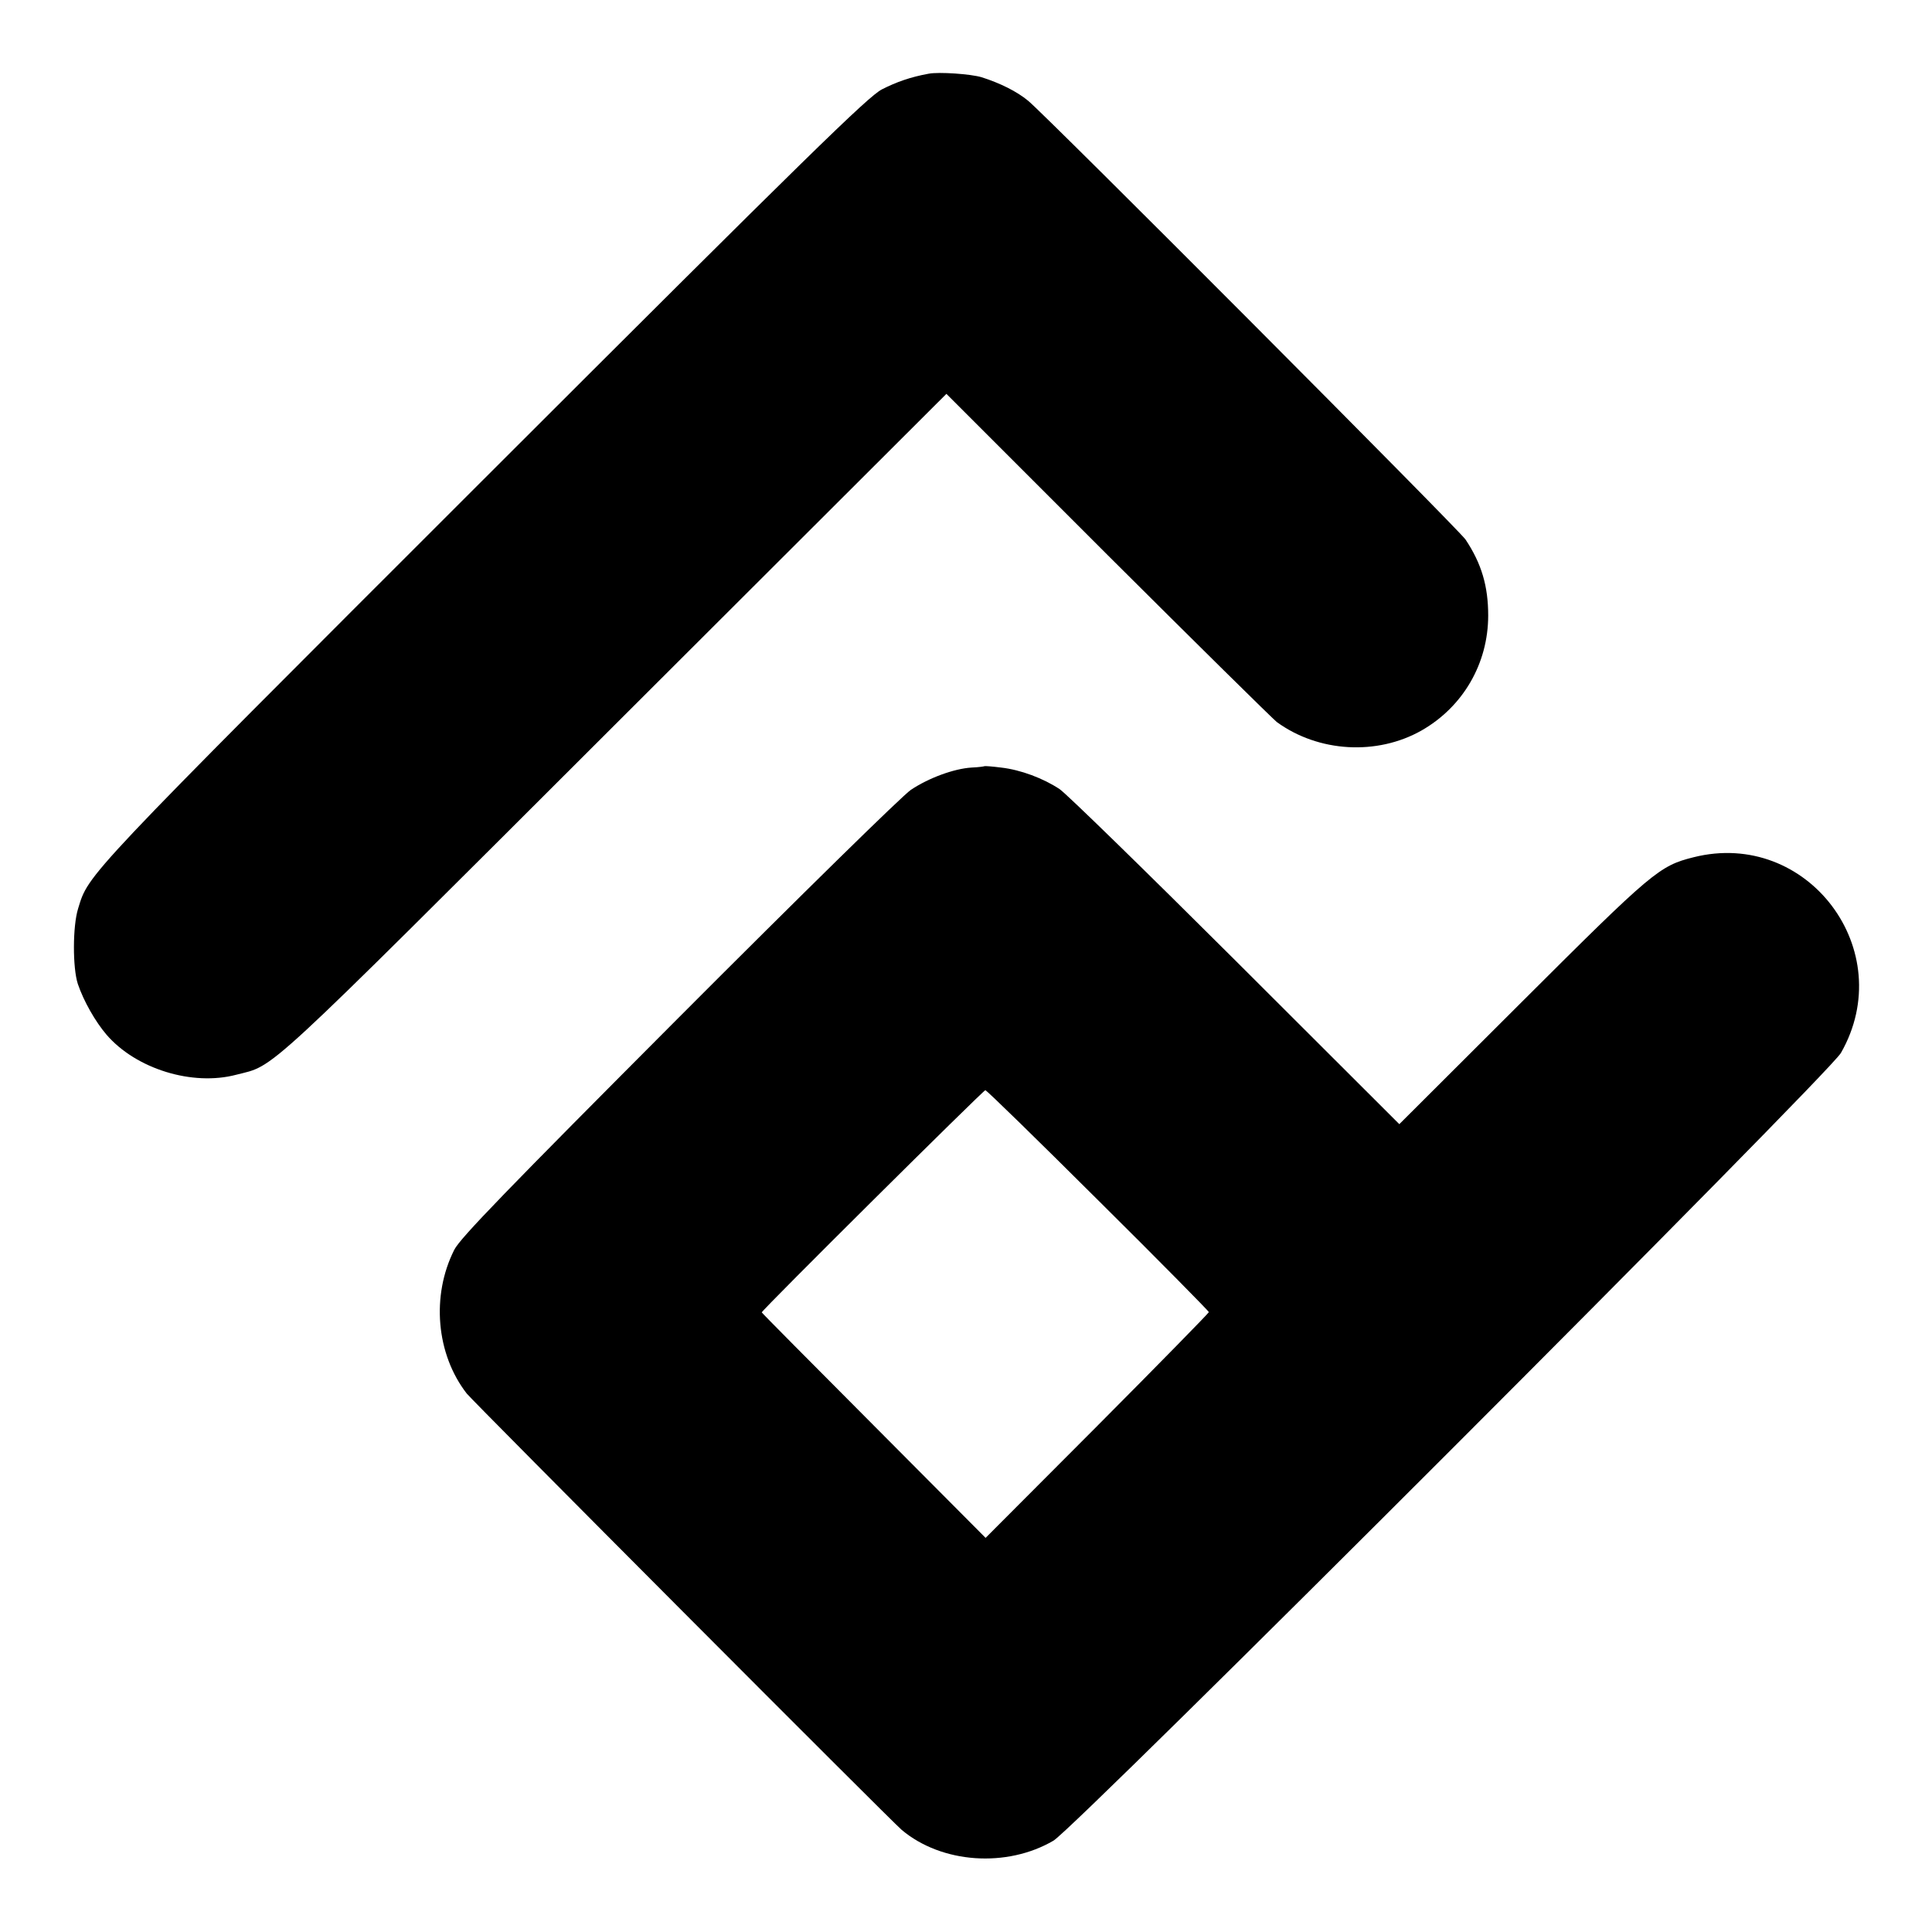 <?xml version="1.0" standalone="no"?>
<!DOCTYPE svg PUBLIC "-//W3C//DTD SVG 20010904//EN"
 "http://www.w3.org/TR/2001/REC-SVG-20010904/DTD/svg10.dtd">
<svg version="1.0" xmlns="http://www.w3.org/2000/svg"
 width="700pt" height="700pt" viewBox="0 0 700 700"
 preserveAspectRatio="xMidYMid meet">
<g transform="translate(0,700) scale(0.1,-0.1)"
fill="#000000" stroke="none">
<path d="M3365 6733 c-66 -12 -117 -30 -170 -57 -51 -27 -258 -229 -1446
-1416 -1454 -1453 -1427 -1425 -1466 -1552 -20 -64 -20 -215 -1 -273 21 -62
63 -136 104 -184 107 -124 311 -187 470 -145 144 37 75 -27 1371 1267 l1202
1200 584 -584 c322 -321 598 -593 613 -605 151 -110 363 -122 524 -31 151 86
242 243 242 417 0 106 -24 188 -82 275 -22 34 -1522 1539 -1585 1590 -41 34
-102 64 -168 85 -39 12 -155 20 -192 13z"/>
<path d="M3567 4224 c-1 -1 -22 -4 -47 -5 -64 -4 -156 -38 -220 -81 -31 -21
-396 -379 -841 -825 -621 -623 -792 -799 -813 -841 -84 -166 -66 -378 45 -521
20 -26 1541 -1552 1576 -1581 145 -122 381 -138 550 -39 81 48 2808 2776 2853
2854 212 371 -121 813 -534 709 -124 -31 -149 -52 -622 -524 l-444 -443 -593
592 c-327 326 -614 606 -638 622 -59 39 -141 70 -212 78 -31 4 -58 6 -60 5z
m412 -1573 c221 -219 401 -402 401 -405 0 -3 -182 -189 -404 -412 l-405 -406
-405 407 c-223 224 -406 408 -406 410 0 8 803 805 810 805 5 0 189 -180 409
-399z"/>
</g>
</svg>
